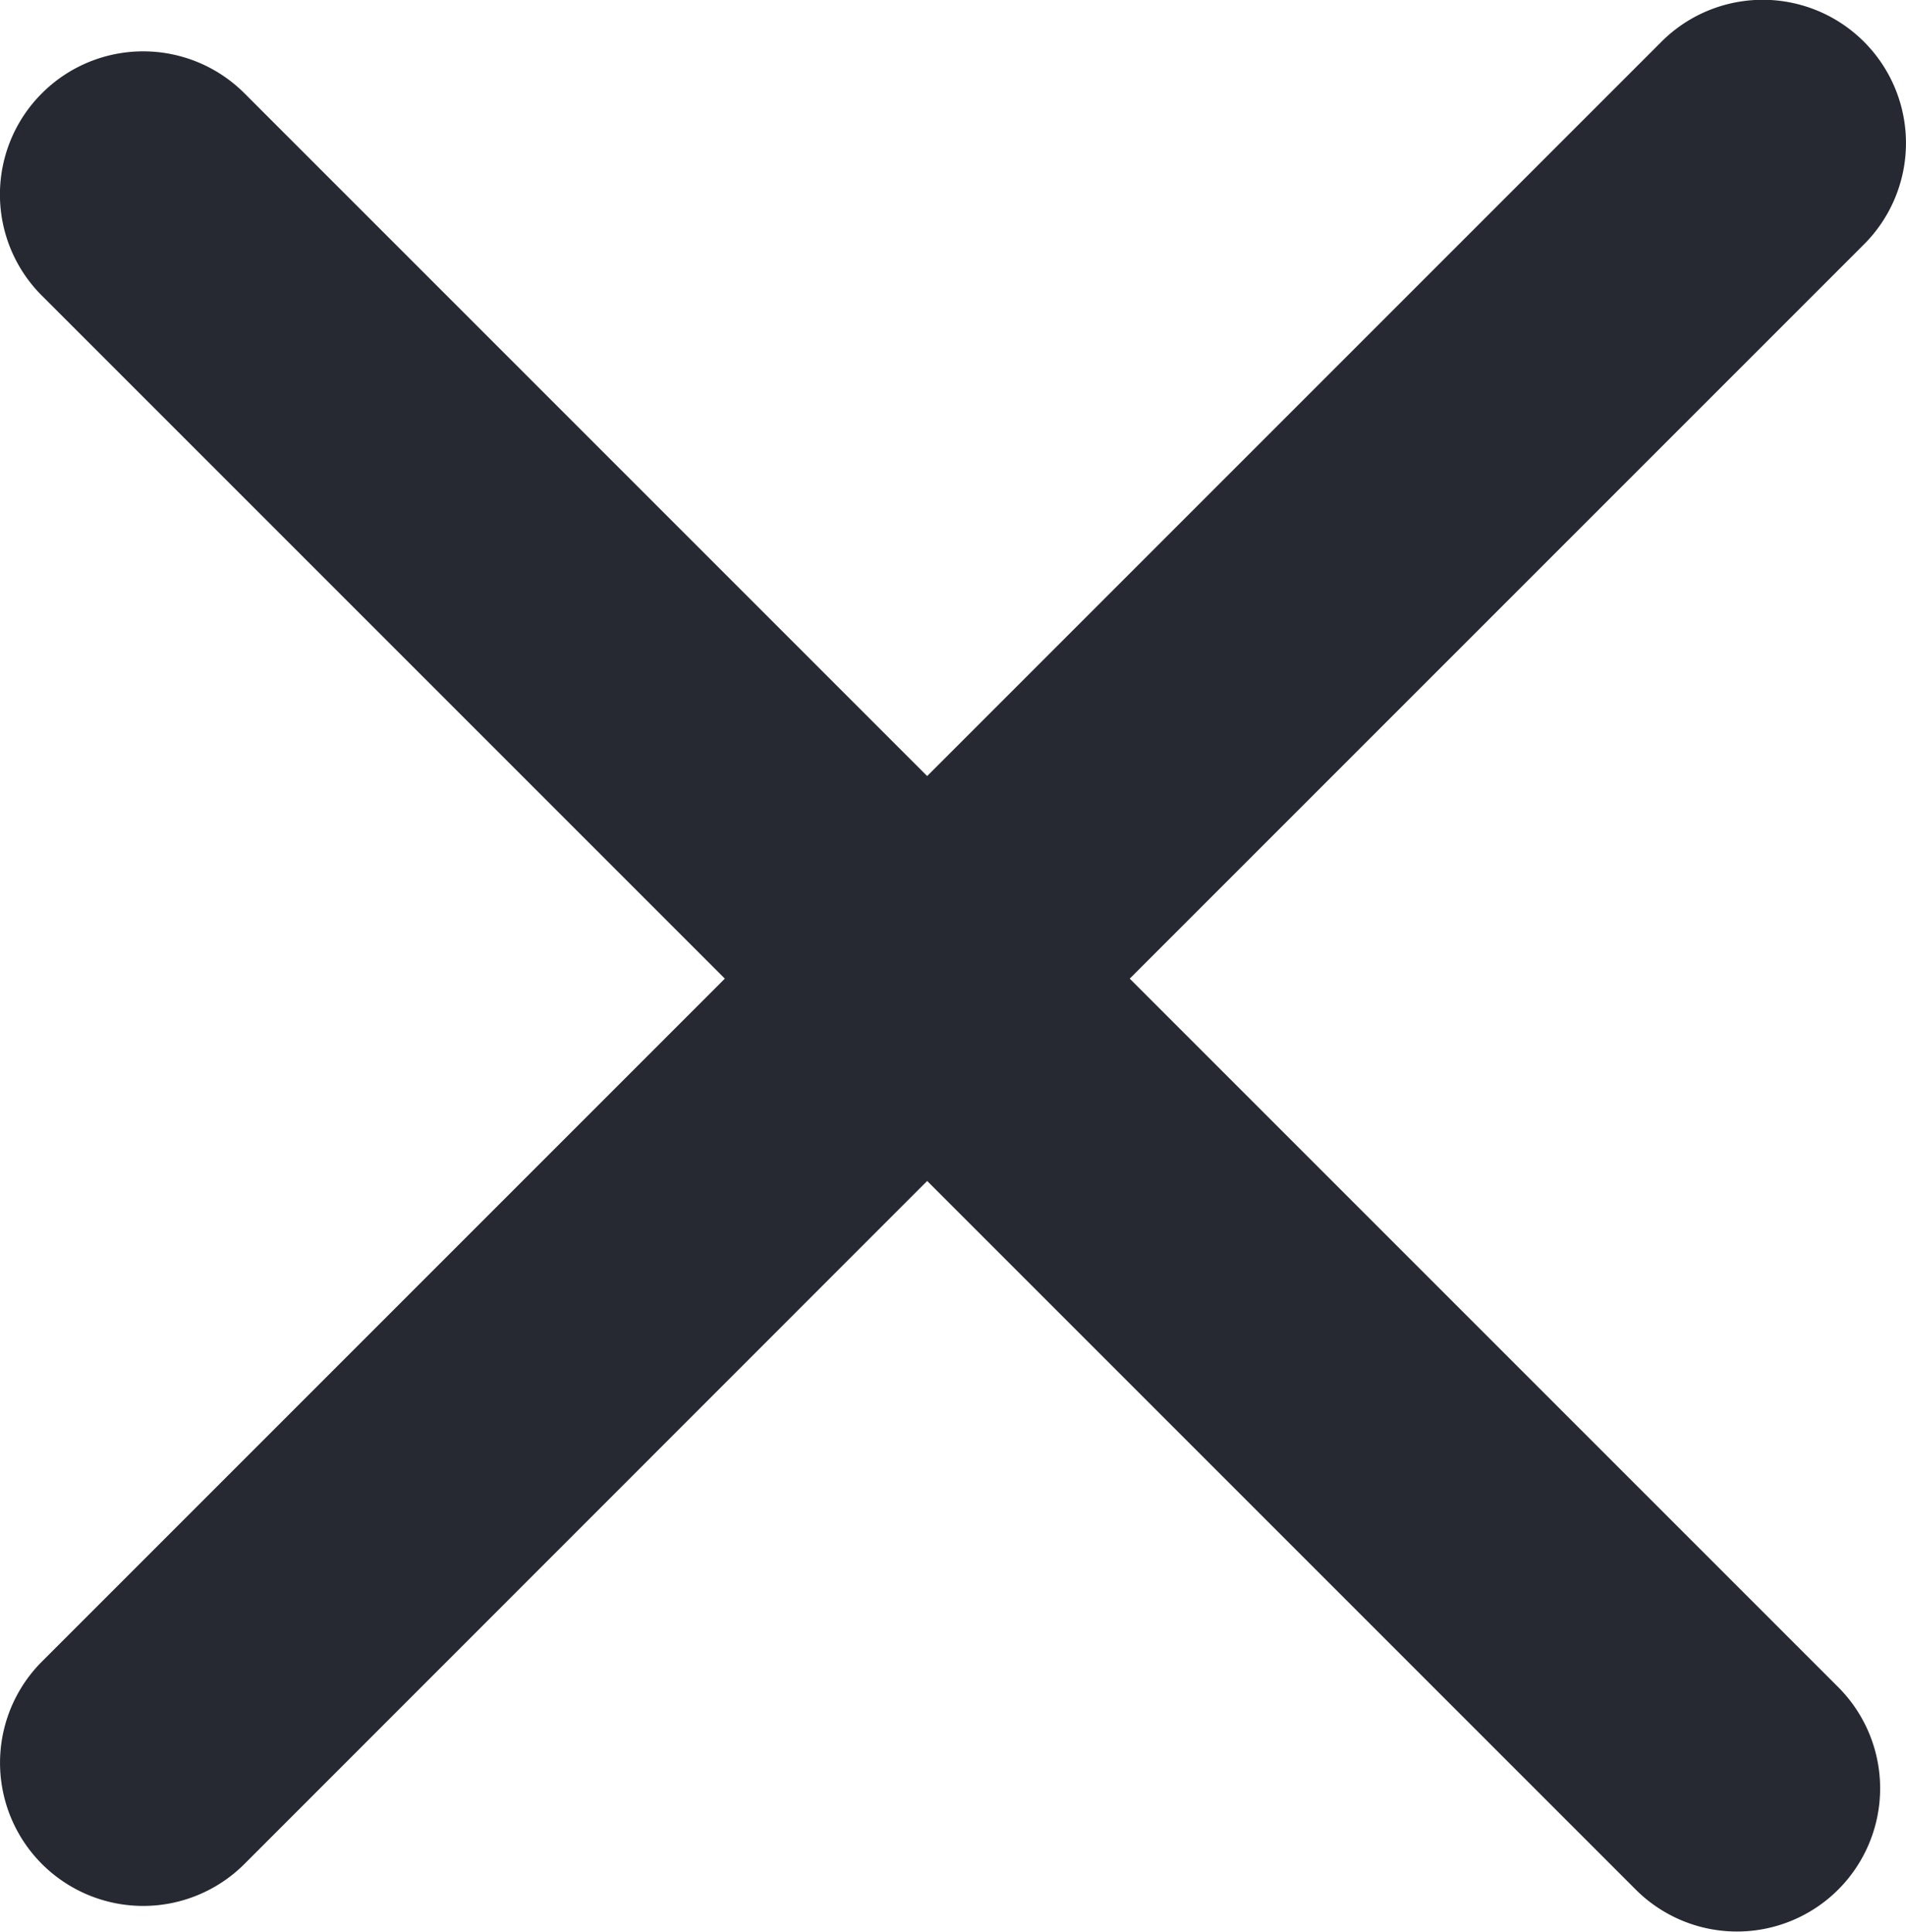 <svg xmlns="http://www.w3.org/2000/svg" width="7.894" height="8" viewBox="0 0 7.894 8">
  <path id="パス_1565" data-name="パス 1565" d="M-1207.65,964.708l-2.935-2.935,3.041-3.041a.593.593,0,0,0,0-.839.593.593,0,0,0-.839,0l-3.041,3.041-2.828-2.828a.593.593,0,0,0-.838,0,.592.592,0,0,0,0,.839l2.828,2.828-2.828,2.828a.593.593,0,0,0,0,.839.593.593,0,0,0,.838,0l2.828-2.829,2.935,2.935a.593.593,0,0,0,.838,0A.593.593,0,0,0-1207.65,964.708Z" transform="translate(1215.264 -957.72)" fill="#262931"/>
</svg>
